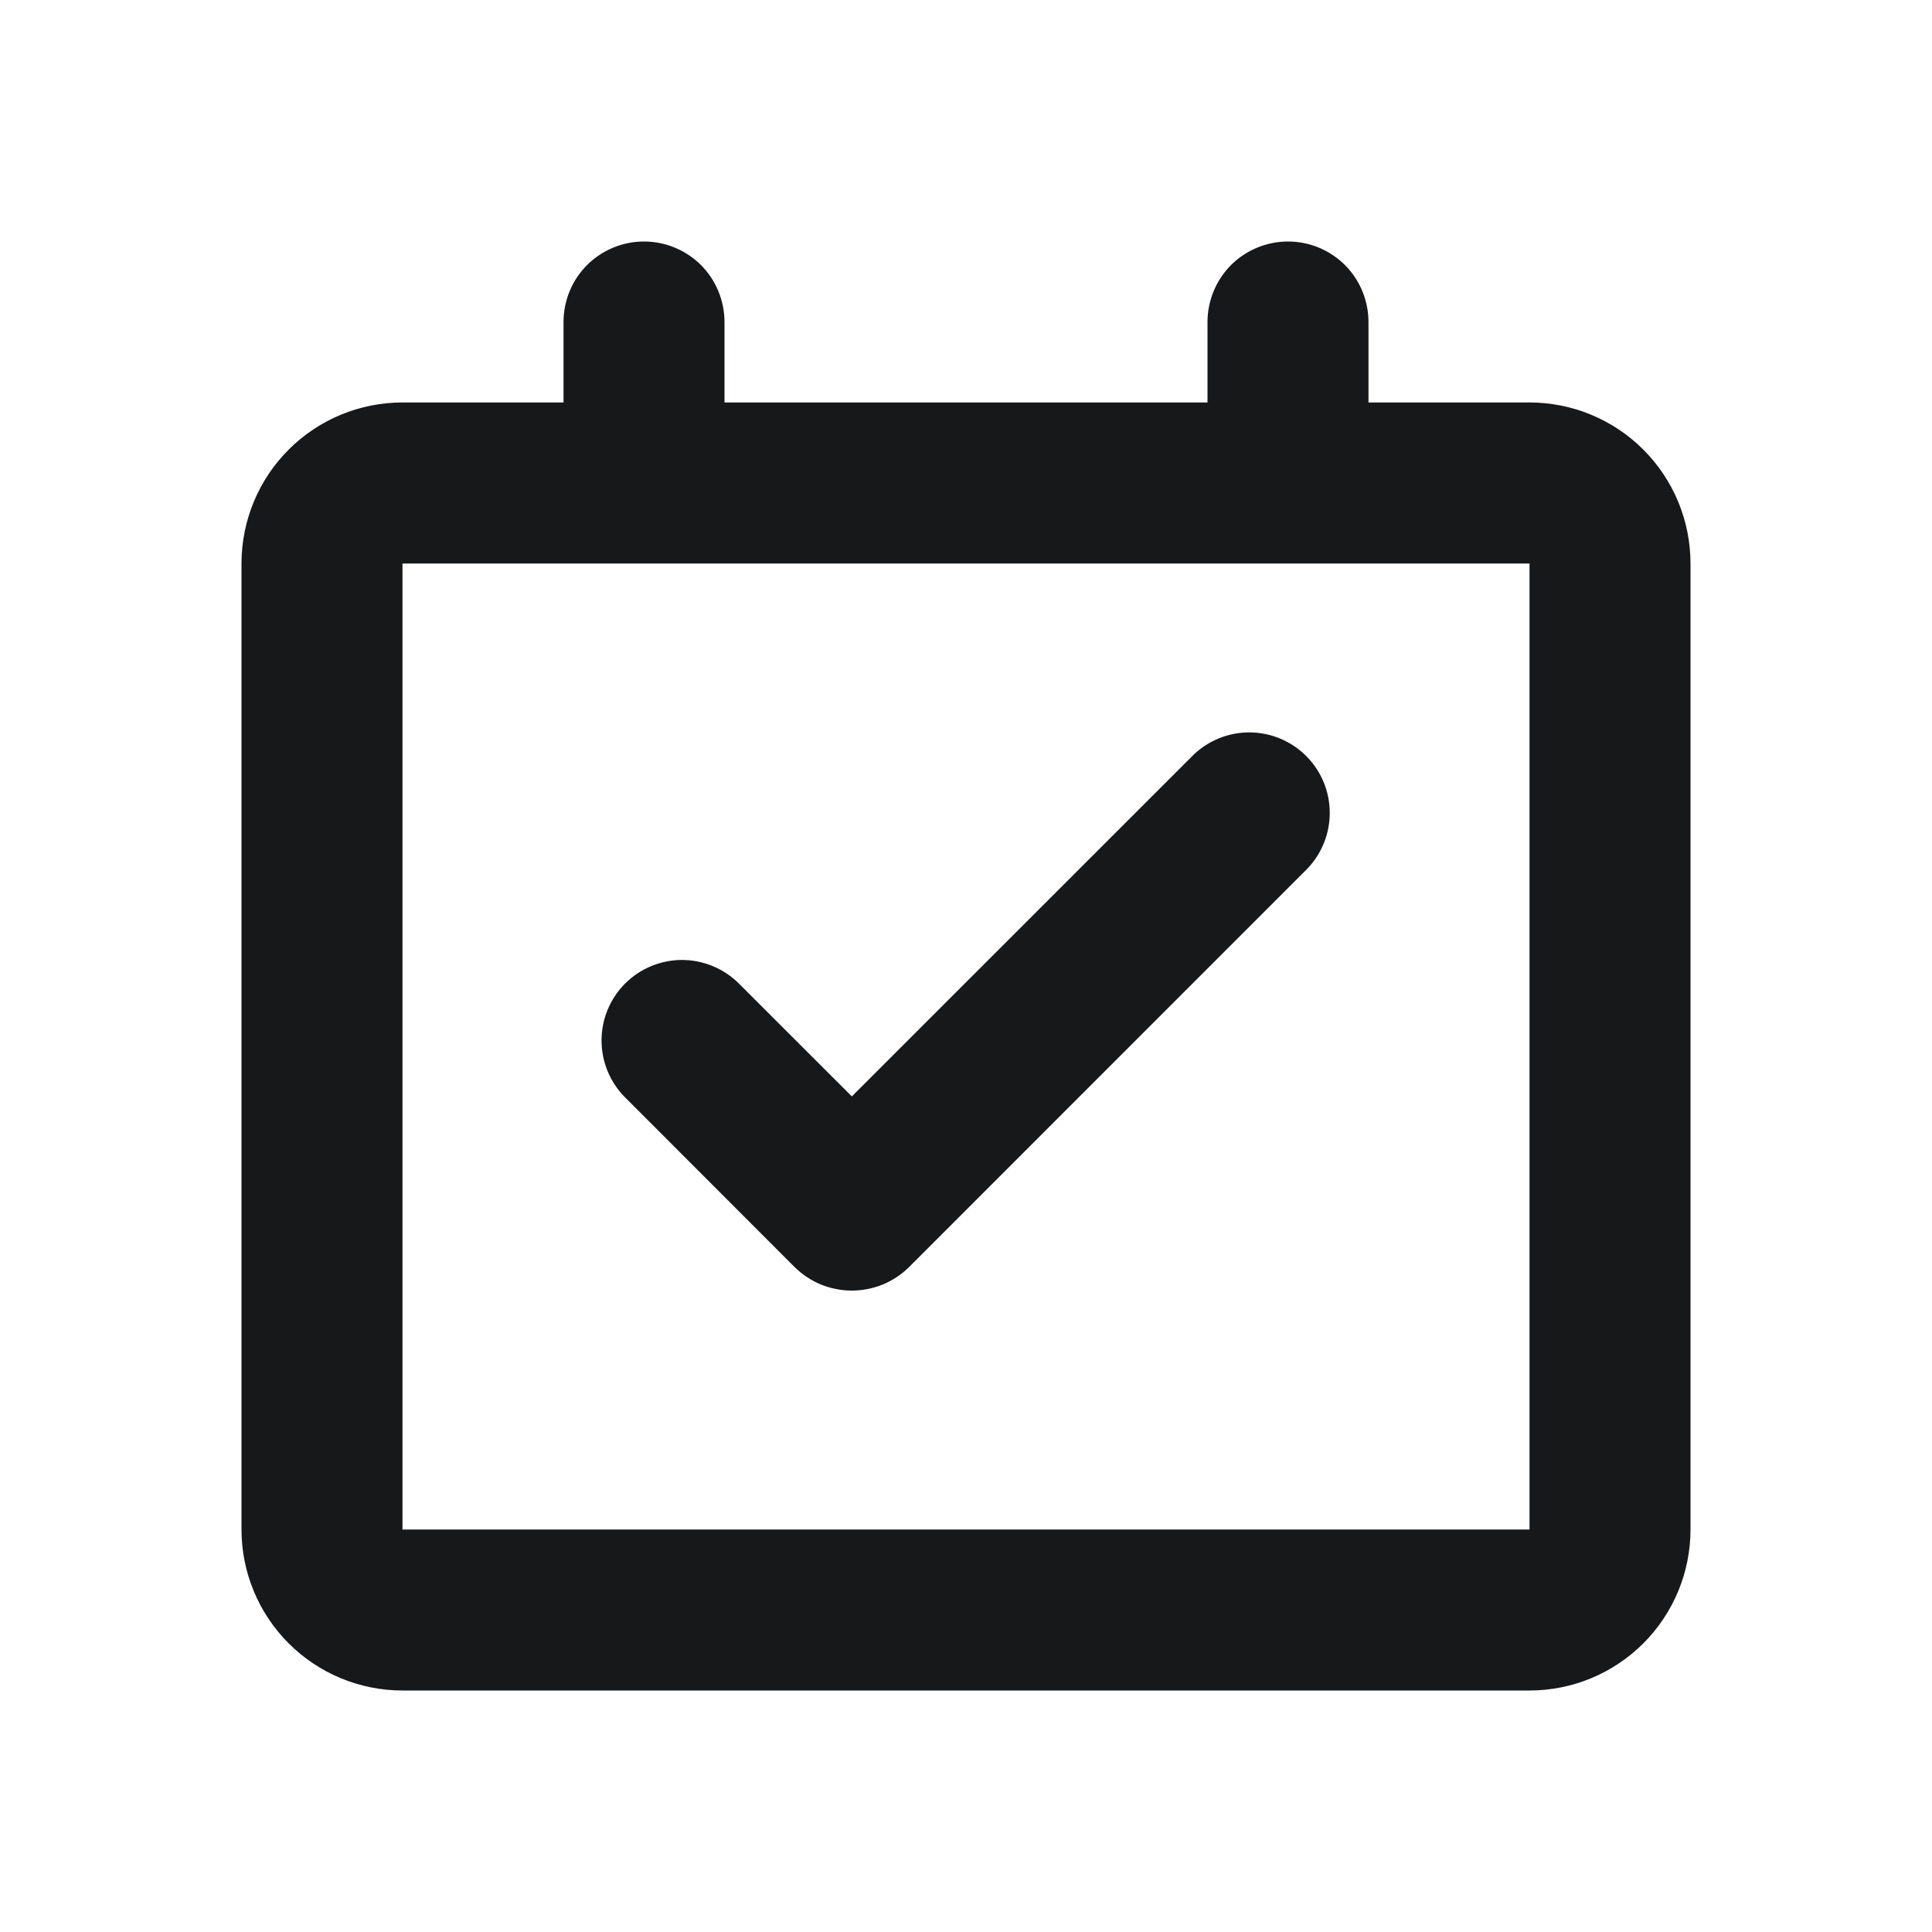 <svg width="22" height="22" viewBox="0 0 22 22" fill="none" xmlns="http://www.w3.org/2000/svg">
<path d="M14.667 2.75C14.91 2.75 15.143 2.847 15.315 3.018C15.487 3.19 15.583 3.424 15.583 3.667V4.583H17.417C17.903 4.583 18.369 4.776 18.713 5.12C19.057 5.464 19.25 5.93 19.25 6.417V17.417C19.25 17.903 19.057 18.369 18.713 18.713C18.369 19.057 17.903 19.25 17.417 19.25H4.583C4.097 19.25 3.631 19.057 3.287 18.713C2.943 18.369 2.75 17.903 2.75 17.417V6.417C2.75 5.93 2.943 5.464 3.287 5.12C3.631 4.776 4.097 4.583 4.583 4.583H6.417V3.667C6.417 3.424 6.513 3.19 6.685 3.018C6.857 2.847 7.09 2.75 7.333 2.75C7.576 2.75 7.81 2.847 7.982 3.018C8.153 3.19 8.25 3.424 8.25 3.667V4.583H13.75V3.667C13.75 3.424 13.847 3.19 14.018 3.018C14.19 2.847 14.424 2.75 14.667 2.75ZM17.417 6.417H4.583V17.417H17.417V6.417ZM13.589 8.597C13.762 8.43 13.993 8.338 14.233 8.34C14.474 8.342 14.704 8.439 14.874 8.609C15.044 8.779 15.14 9.008 15.142 9.249C15.144 9.489 15.052 9.721 14.885 9.894L10.355 14.425C10.269 14.511 10.167 14.579 10.054 14.626C9.942 14.672 9.821 14.696 9.7 14.696C9.578 14.696 9.458 14.672 9.345 14.626C9.233 14.579 9.131 14.511 9.045 14.425L7.107 12.485C6.94 12.312 6.848 12.081 6.85 11.84C6.852 11.6 6.948 11.37 7.118 11.2C7.288 11.03 7.518 10.934 7.758 10.931C7.999 10.93 8.23 11.022 8.403 11.189L9.7 12.485L13.589 8.597Z" fill="#16181A"/>
</svg>
